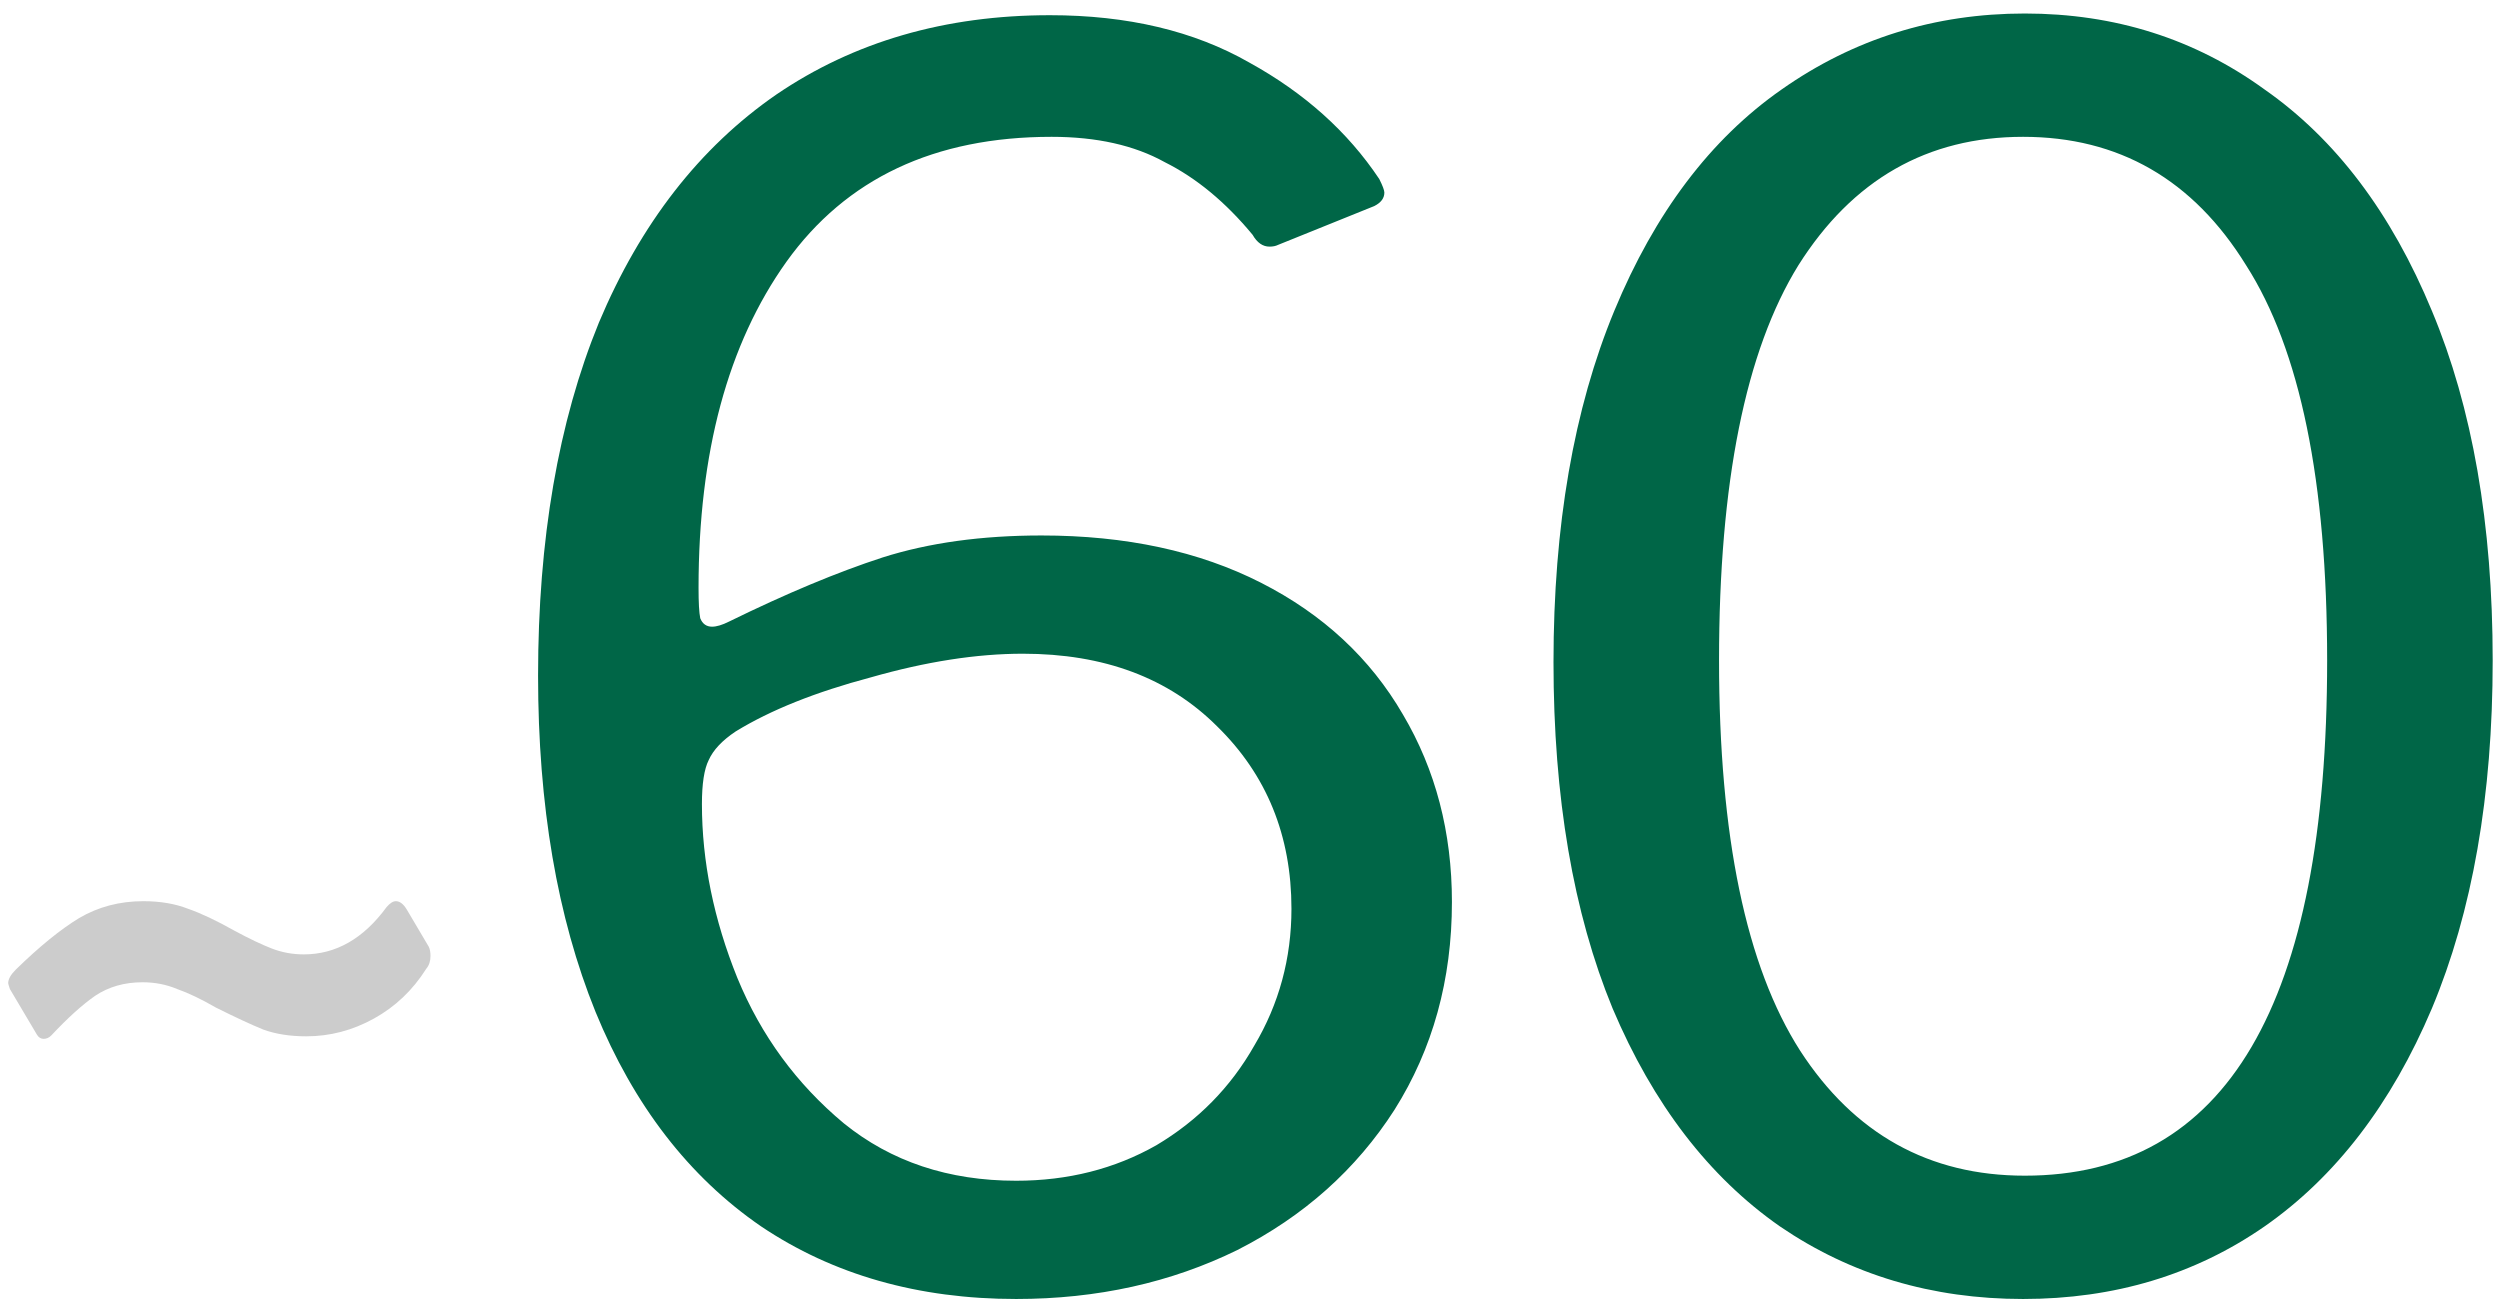 <svg width="148" height="77" viewBox="0 0 148 77" fill="none" xmlns="http://www.w3.org/2000/svg">
<path d="M25.235 57.35C24.435 58.617 23.402 59.6 22.135 60.3C20.869 61 19.535 61.35 18.135 61.35C17.169 61.35 16.319 61.217 15.585 60.95C14.852 60.65 13.918 60.217 12.785 59.65C11.918 59.15 11.152 58.783 10.485 58.55C9.852 58.283 9.168 58.15 8.435 58.15C7.368 58.15 6.435 58.417 5.635 58.95C4.868 59.483 4.002 60.267 3.035 61.3C2.902 61.433 2.752 61.5 2.585 61.5C2.418 61.5 2.285 61.417 2.185 61.25L0.585 58.55C0.518 58.35 0.485 58.233 0.485 58.2C0.485 57.967 0.635 57.7 0.935 57.4C2.335 56.033 3.585 55.017 4.685 54.35C5.818 53.683 7.085 53.35 8.485 53.35C9.485 53.35 10.368 53.5 11.135 53.8C11.902 54.067 12.819 54.5 13.885 55.1C14.752 55.567 15.485 55.917 16.085 56.15C16.685 56.383 17.319 56.5 17.985 56.5C19.885 56.5 21.518 55.567 22.885 53.7C23.085 53.467 23.268 53.35 23.435 53.35C23.669 53.35 23.885 53.517 24.085 53.85L25.385 56.05C25.452 56.183 25.485 56.367 25.485 56.6C25.485 56.9 25.402 57.15 25.235 57.35Z" fill="#CCCCCC"/>
<path d="M62.154 0.9C66.754 0.9 70.687 1.833 73.954 3.7C77.221 5.5 79.787 7.8 81.654 10.6C81.854 11 81.954 11.267 81.954 11.4C81.954 11.733 81.754 12 81.354 12.2L75.654 14.5C75.521 14.567 75.354 14.6 75.154 14.6C74.754 14.6 74.421 14.367 74.154 13.9C72.554 11.967 70.821 10.533 68.954 9.6C67.154 8.6 64.921 8.1 62.254 8.1C55.321 8.1 50.087 10.567 46.554 15.5C43.087 20.367 41.354 26.8 41.354 34.8C41.354 35.667 41.387 36.267 41.454 36.6C41.587 36.933 41.821 37.1 42.154 37.1C42.421 37.1 42.754 37 43.154 36.8C46.554 35.133 49.587 33.867 52.254 33C54.987 32.133 58.121 31.7 61.654 31.7C66.654 31.7 70.987 32.633 74.654 34.5C78.321 36.367 81.121 38.967 83.054 42.3C84.987 45.567 85.954 49.267 85.954 53.4C85.954 58 84.821 62.1 82.554 65.7C80.287 69.233 77.187 72 73.254 74C69.321 75.933 64.954 76.9 60.154 76.9C54.354 76.9 49.321 75.467 45.054 72.6C40.787 69.667 37.521 65.433 35.254 59.9C32.987 54.3 31.854 47.667 31.854 40C31.854 31.933 33.054 24.967 35.454 19.1C37.921 13.233 41.421 8.733 45.954 5.6C50.554 2.467 55.954 0.9 62.154 0.9ZM60.554 38.7C57.821 38.7 54.821 39.167 51.554 40.1C48.287 40.967 45.621 42.033 43.554 43.3C42.754 43.833 42.221 44.4 41.954 45C41.687 45.533 41.554 46.4 41.554 47.6C41.554 51 42.254 54.433 43.654 57.9C45.054 61.3 47.154 64.167 49.954 66.5C52.754 68.767 56.154 69.9 60.154 69.9C63.221 69.9 65.987 69.2 68.454 67.8C70.921 66.333 72.854 64.367 74.254 61.9C75.721 59.433 76.454 56.733 76.454 53.8C76.454 49.467 74.987 45.867 72.054 43C69.187 40.133 65.354 38.7 60.554 38.7ZM119.867 0.8C125.201 0.8 129.934 2.3 134.067 5.3C138.267 8.233 141.567 12.6 143.967 18.4C146.367 24.133 147.567 31.033 147.567 39.1C147.567 47.1 146.367 53.967 143.967 59.7C141.567 65.367 138.267 69.667 134.067 72.6C129.934 75.467 125.167 76.9 119.767 76.9C114.367 76.9 109.567 75.467 105.367 72.6C101.167 69.667 97.867 65.367 95.467 59.7C93.134 54.033 91.967 47.2 91.967 39.2C91.967 31.133 93.167 24.2 95.567 18.4C97.967 12.6 101.267 8.233 105.467 5.3C109.734 2.3 114.534 0.8 119.867 0.8ZM119.867 69.6C131.801 69.6 137.767 59.433 137.767 39.1C137.767 28.5 136.167 20.7 132.967 15.7C129.834 10.633 125.434 8.1 119.767 8.1C114.101 8.1 109.667 10.633 106.467 15.7C103.334 20.767 101.767 28.567 101.767 39.1C101.767 49.5 103.367 57.2 106.567 62.2C109.767 67.133 114.201 69.6 119.867 69.6Z" fill="#006647"/>
</svg>
